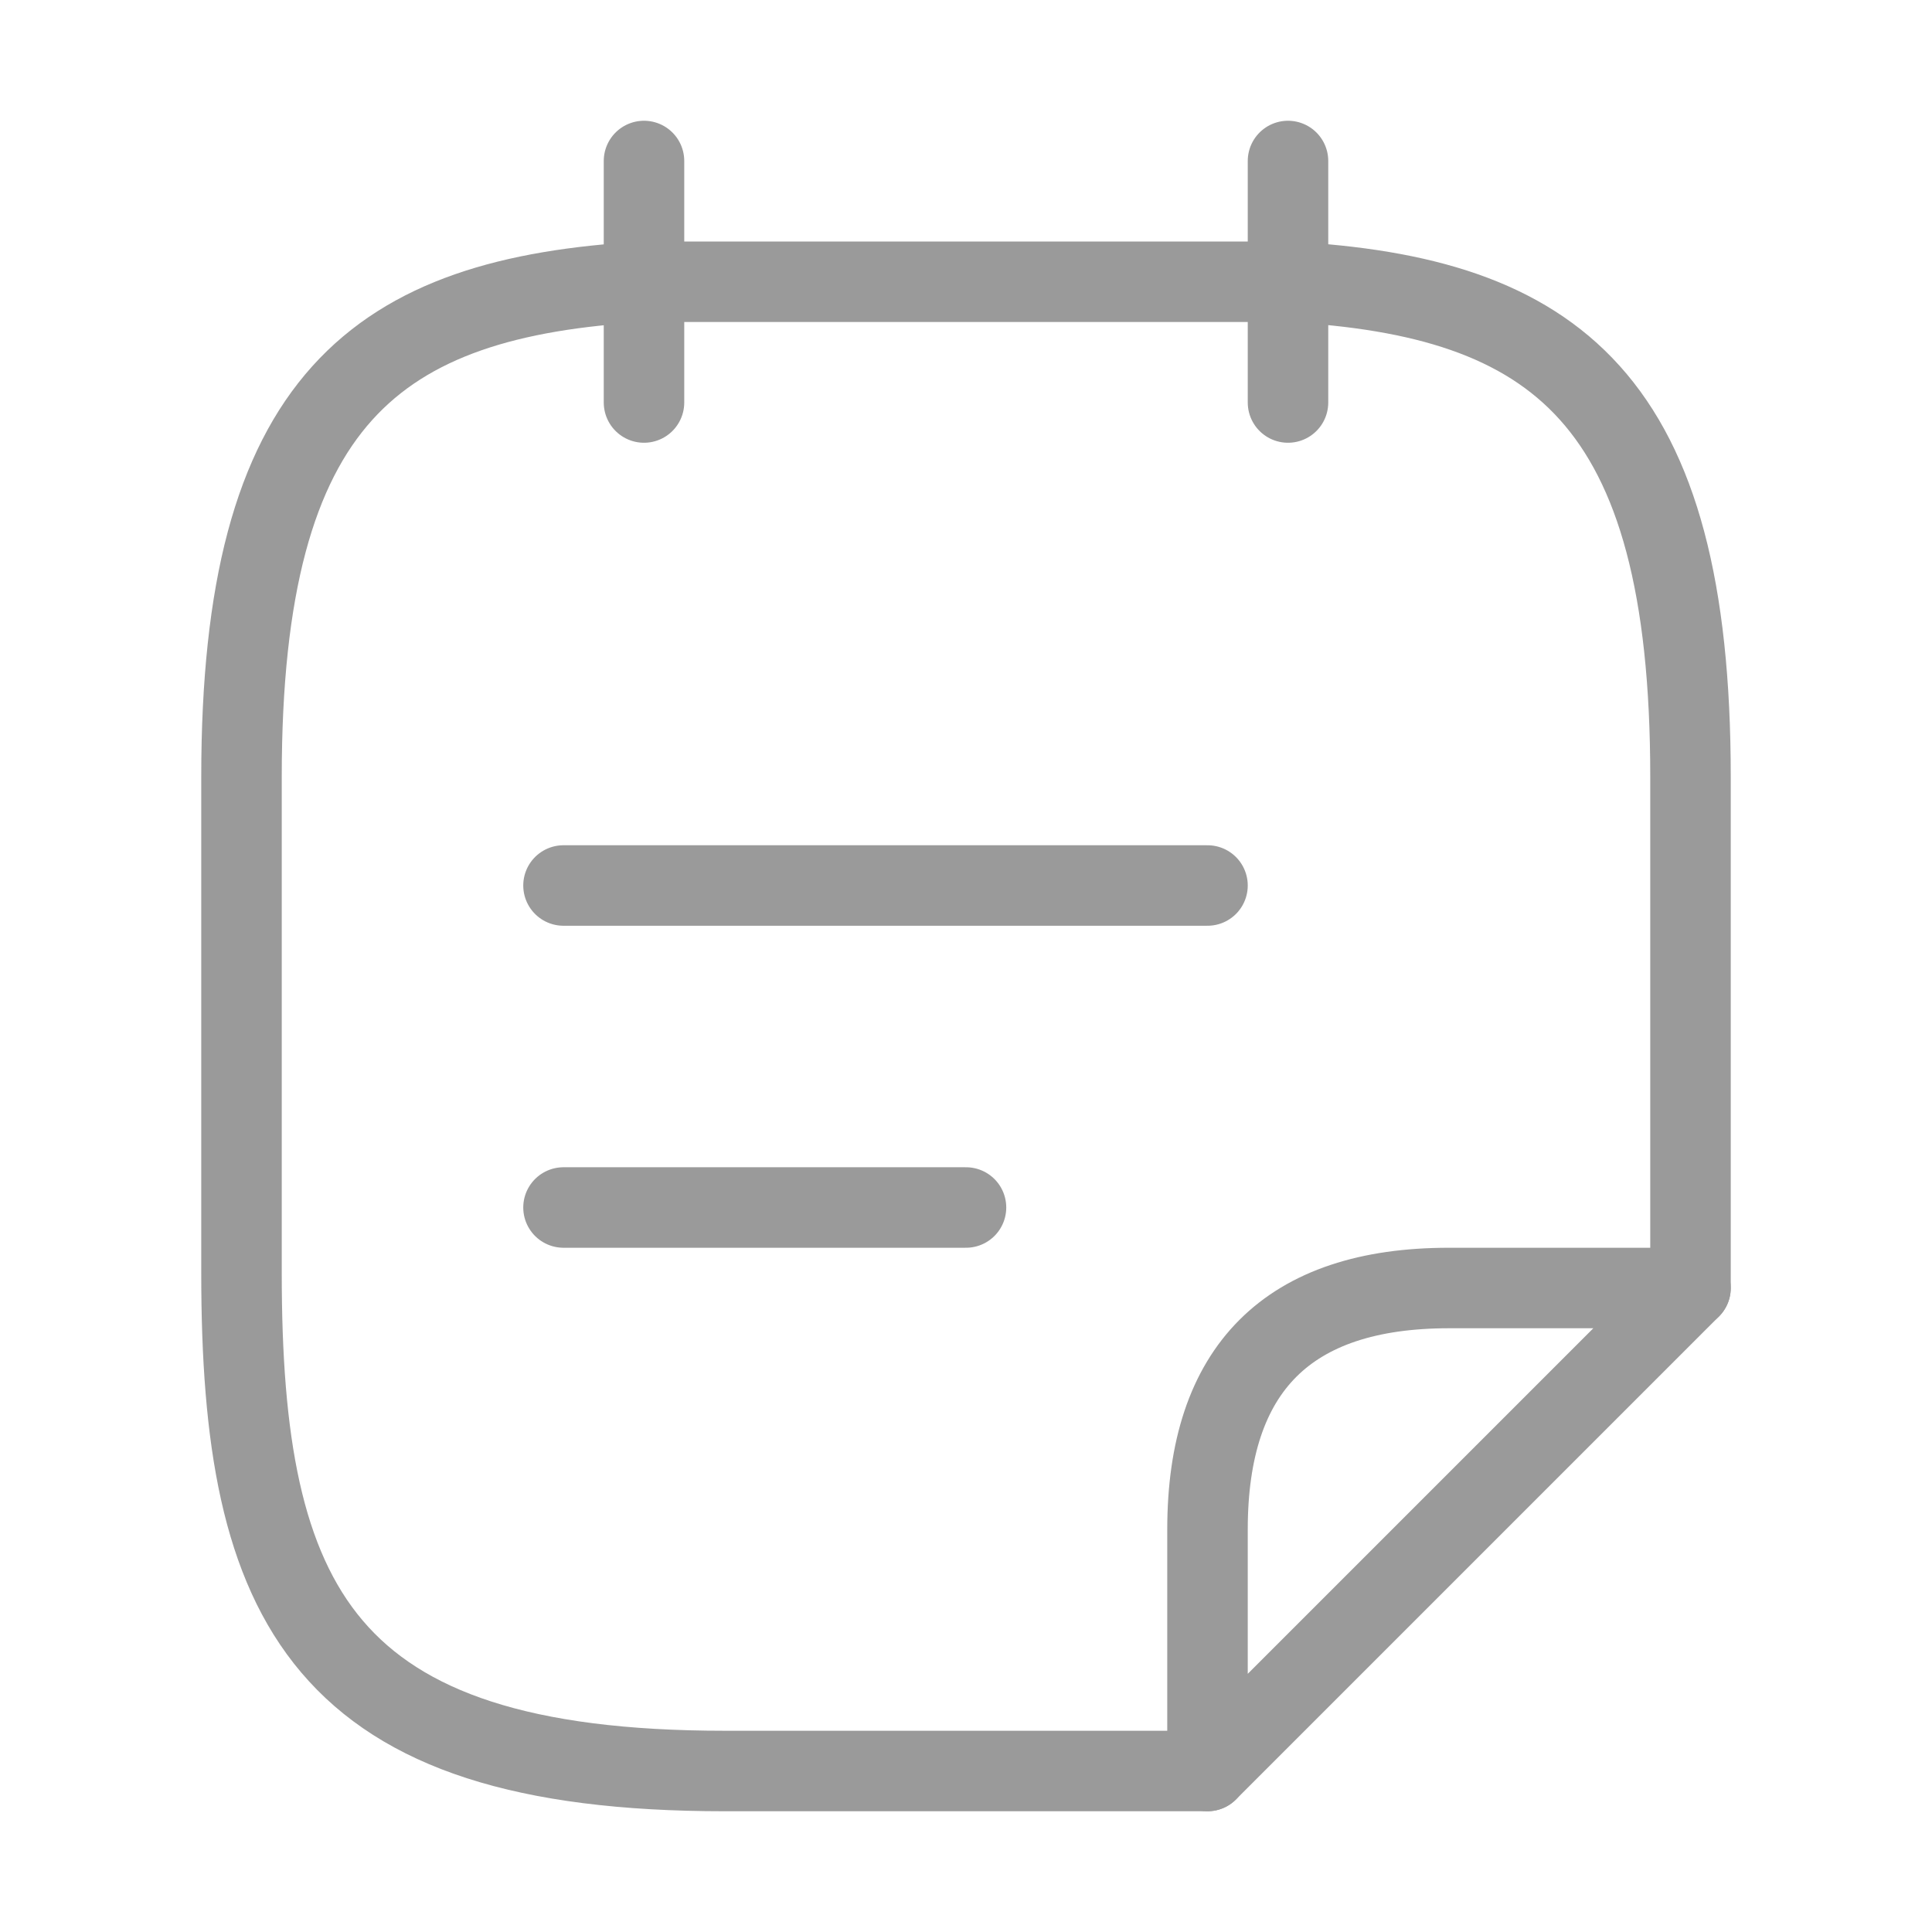 <svg id="组_871" data-name="组 871" xmlns="http://www.w3.org/2000/svg" xmlns:xlink="http://www.w3.org/1999/xlink" width="48" height="48" viewBox="0 0 48 48">
  <defs>
    <style>
      .cls-1, .cls-3 {
        fill: none;
        stroke: #9a9a9a;
      }

      .cls-2 {
        clip-path: url(#clip-path);
      }

      .cls-3 {
        stroke-linecap: round;
        stroke-linejoin: round;
        stroke-width: 2px;
      }
    </style>
    <clipPath id="clip-path">
      <rect id="矩形_1309" data-name="矩形 1309" class="cls-1" width="48" height="48"/>
    </clipPath>
  </defs>
  <g id="组_868" data-name="组 868">
    <g id="组_867" data-name="组 867" class="cls-2">
      <line id="直线_166" data-name="直线 166" class="cls-3" y2="6" transform="translate(16 4)"/>
      <line id="直线_167" data-name="直线 167" class="cls-3" y2="6" transform="translate(32 4)"/>
    </g>
  </g>
  <line id="直线_168" data-name="直线 168" class="cls-3" x2="16" transform="translate(14 22)"/>
  <line id="直线_169" data-name="直线 169" class="cls-3" x2="10" transform="translate(14 30)"/>
  <g id="组_870" data-name="组 870">
    <g id="组_869" data-name="组 869" class="cls-2">
      <path id="路径_706" data-name="路径 706" class="cls-3" d="M27,40.5H15C5,40.5,3,36.38,3,28.14V15.8C3,6.4,6.34,3.88,13,3.5H29c6.66.36,10,2.9,10,12.3V28.5" transform="translate(3 3.5)"/>
      <path id="路径_707" data-name="路径 707" class="cls-3" d="M15,28V22q0-6,6-6h6Z" transform="translate(15 16)"/>
    </g>
  </g>
</svg>
